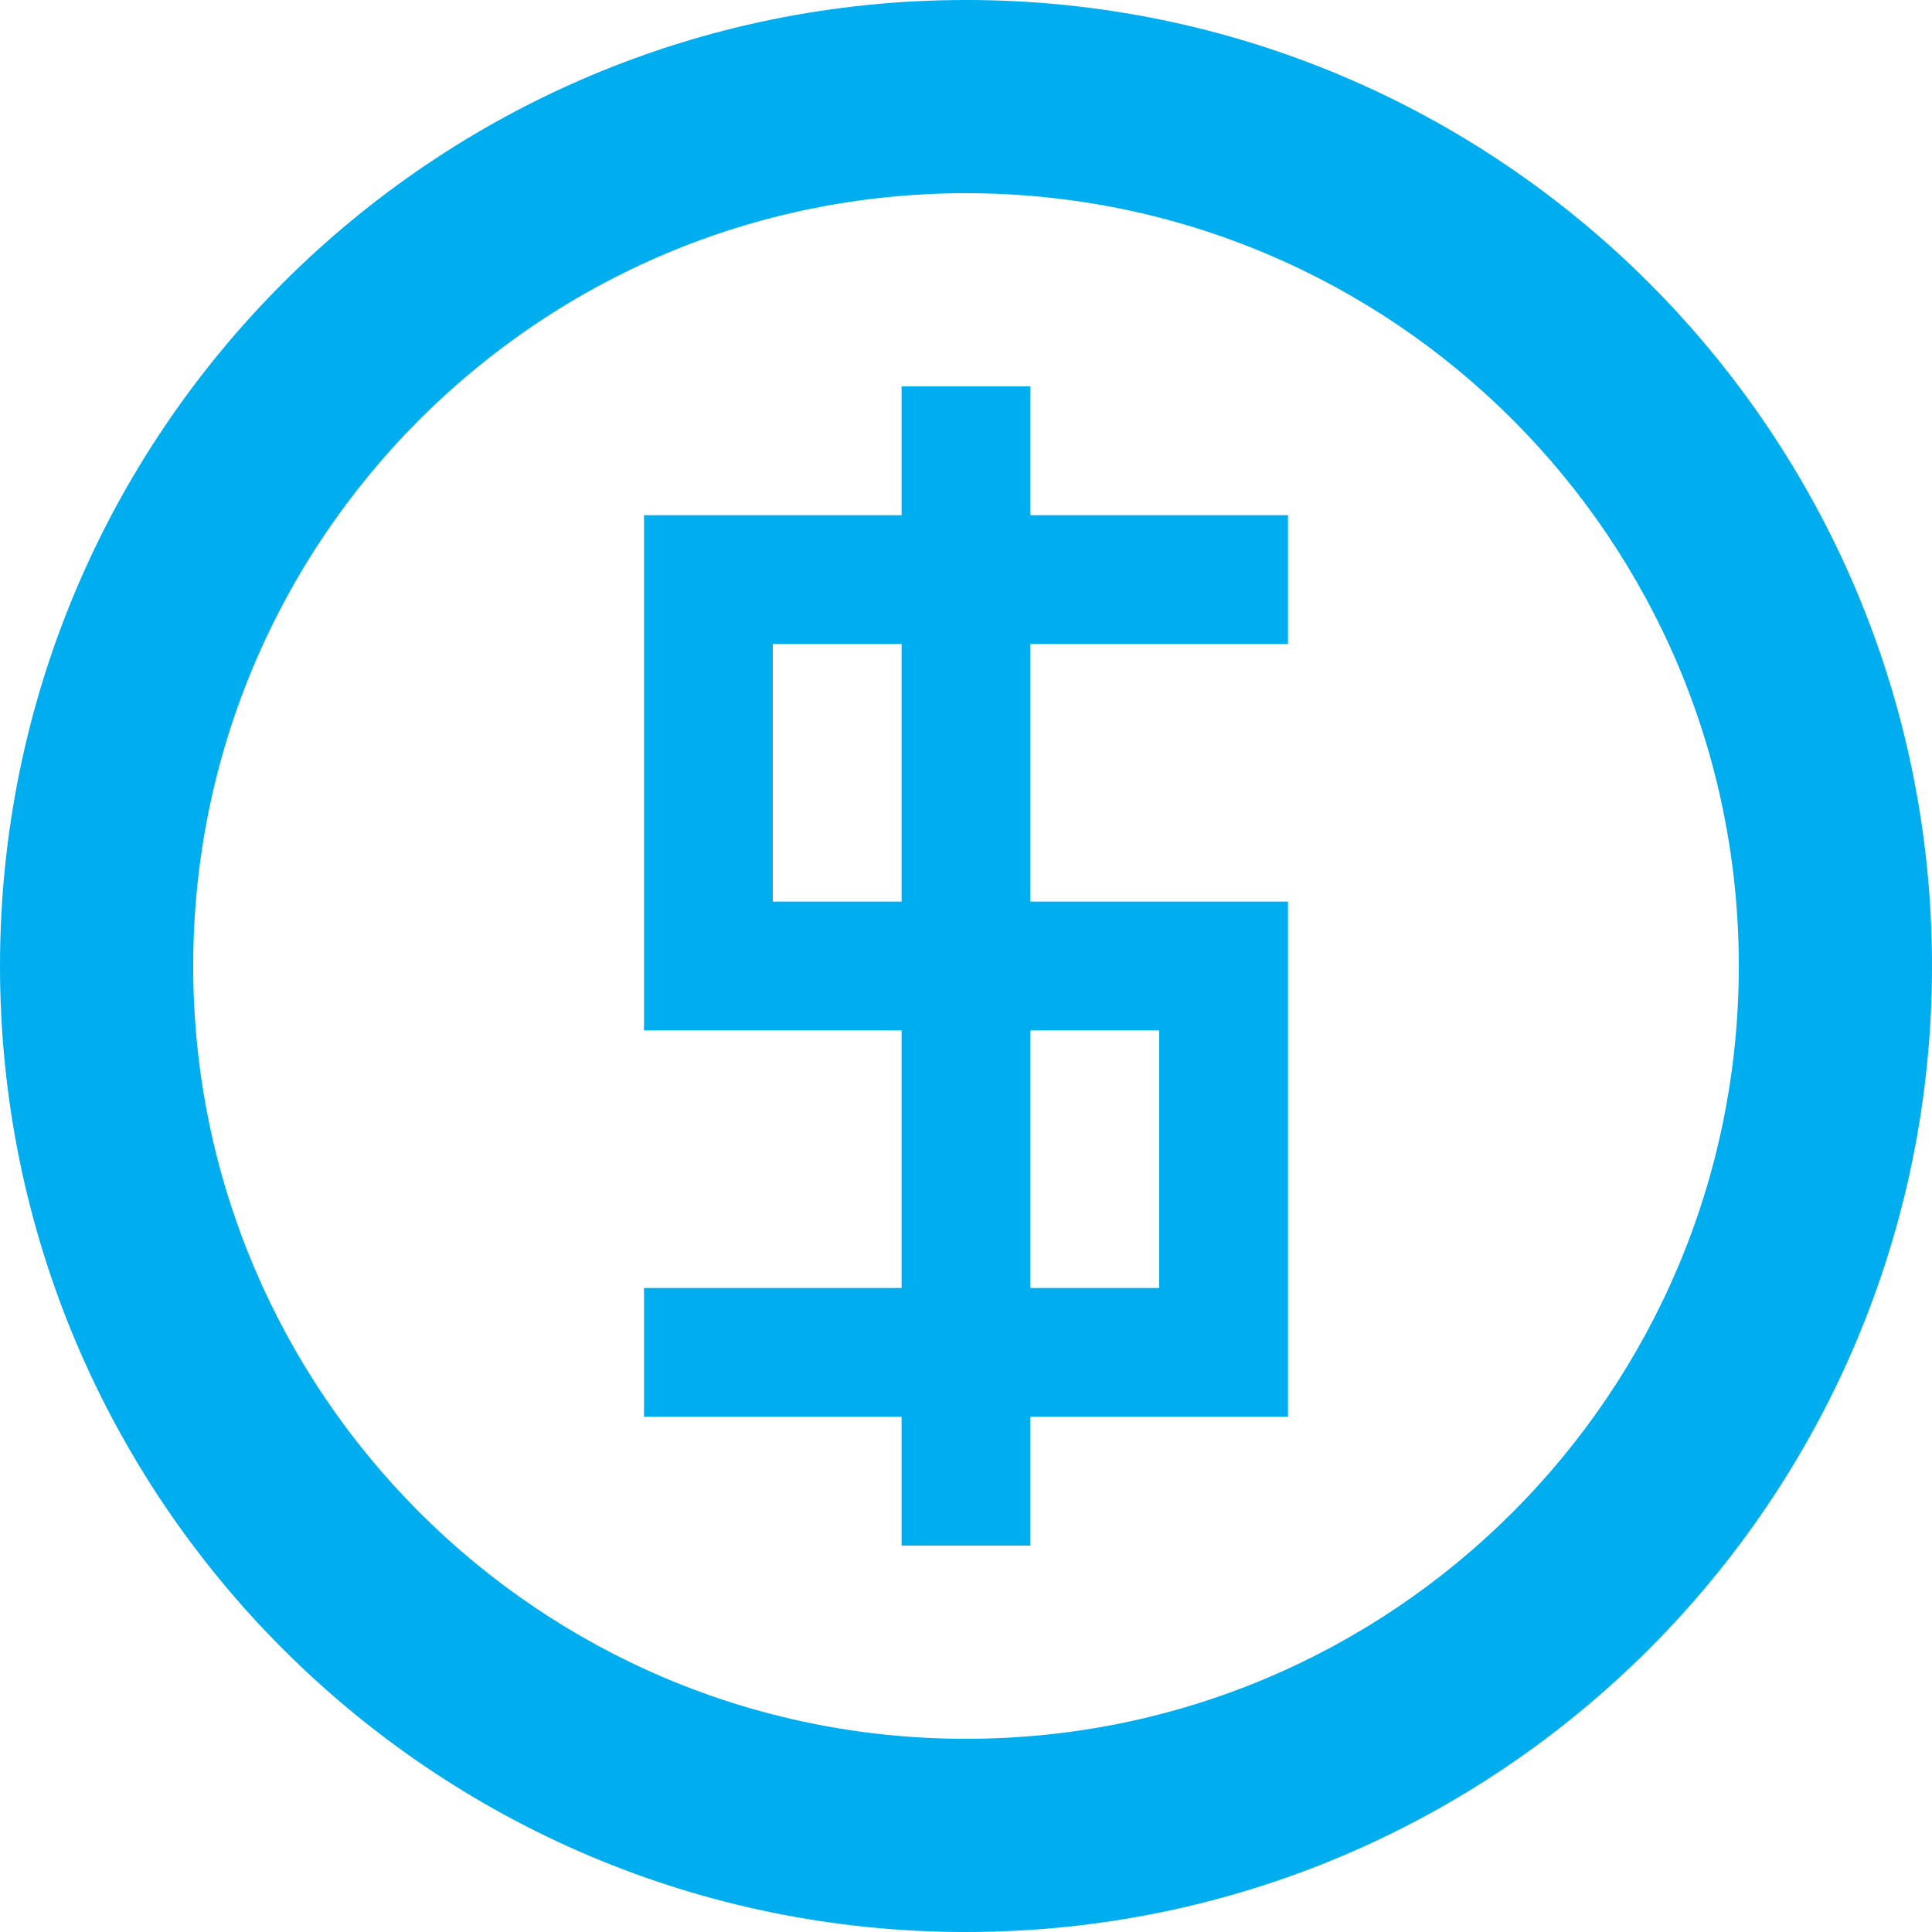 <?xml version="1.0" encoding="utf-8"?>
<!-- Generator: Adobe Illustrator 21.0.2, SVG Export Plug-In . SVG Version: 6.00 Build 0)  -->
<svg version="1.1" id="Layer_1" xmlns="http://www.w3.org/2000/svg" xmlns:xlink="http://www.w3.org/1999/xlink" x="0px" y="0px"
	 viewBox="0 0 15 15" enable-background="new 0 0 15 15" xml:space="preserve">
<title>wages-and-benefits-lookup-color</title>
<path fill="#00ADEF" d="M7.5,0C3.358,0,0,3.358,0,7.5S3.358,15,7.5,15S15,11.642,15,7.5S11.642,0,7.5,0z M7.5,13.5
	c-3.314,0-6-2.686-6-6s2.686-6,6-6s6,2.686,6,6S10.814,13.5,7.5,13.5z M8,7V5h2V4H8V3H7v1H5v4h2v2H5v1h2v1h1v-1h2V7H8z M7,7H6V5h1V7
	z M9,10H8V8h1V10z"/>
</svg>
